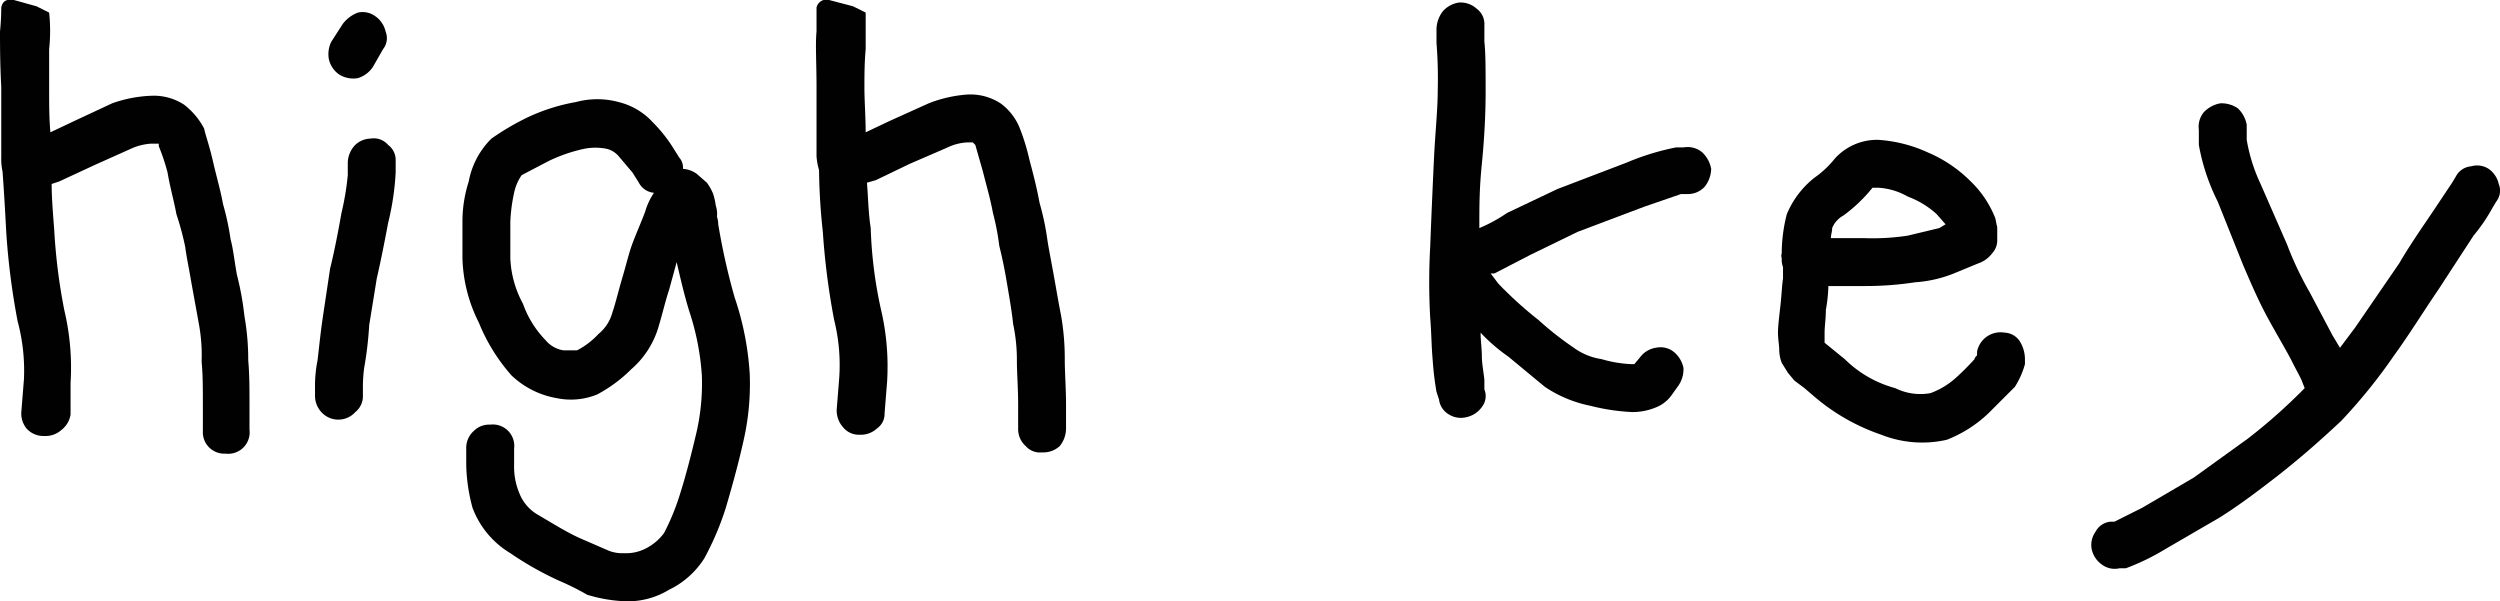 <?xml version="1.0" encoding="UTF-8"?>
<svg xmlns="http://www.w3.org/2000/svg" width="198.4" height="47.7" viewBox="0 0 198.4 47.7">
  <title>Asset 1</title>
  <g id="Layer_2" data-name="Layer 2">
    <g id="Layer_1-2" data-name="Layer 1">
      <g>
        <path d="M.1,7.1V6.9C0,5,0,3.5,0,2.5A18.8,18.8,0,0,0,.1.6C.2.1.5-.1,1.1,0L2.9.5l1,.5a13.6,13.6,0,0,1,0,2.9V7c0,1.3,0,2.4.1,3.5H4l1.9-.9,3-1.4A10.4,10.4,0,0,1,12,7.6a4.4,4.4,0,0,1,2.6.7,5.8,5.8,0,0,1,1.6,1.9c.1.5.4,1.3.7,2.6s.6,2.3.8,3.4a20.5,20.5,0,0,1,.6,2.8c.2.7.3,1.7.5,2.8a23.3,23.3,0,0,1,.6,3.3,19.8,19.8,0,0,1,.3,3.5c.1,1.1.1,2.3.1,3.6v1.9A1.7,1.7,0,0,1,17.9,36a1.7,1.7,0,0,1-1.8-1.8v-2c0-1.3,0-2.5-.1-3.5a13.7,13.7,0,0,0-.2-2.9l-.6-3.3c-.2-1.2-.4-2.1-.5-2.9A22.3,22.3,0,0,0,14,17c-.2-1.1-.5-2.1-.7-3.3a16.5,16.5,0,0,0-.7-2.1v-.2H12a4.5,4.5,0,0,0-1.6.4L7.5,13.1,4.7,14.4l-.6.2c0,1.1.1,2.3.2,3.6a46.3,46.3,0,0,0,.8,6.4,19.8,19.8,0,0,1,.5,5.8v2.5a1.9,1.9,0,0,1-.7,1.2,1.9,1.9,0,0,1-1.4.5A1.8,1.8,0,0,1,2.1,34a1.9,1.9,0,0,1-.4-1.4l.2-2.5a15.1,15.1,0,0,0-.5-4.6,57.5,57.5,0,0,1-.9-7C.4,16.6.3,14.9.2,13.6a4.5,4.5,0,0,1-.1-1.1V7.1Z" style="fill: #010101"></path>
        <path d="M28.1,11.6a1.8,1.8,0,0,1,1.3-.6,1.5,1.5,0,0,1,1.4.5,1.5,1.5,0,0,1,.6,1.3v.9a21.3,21.3,0,0,1-.6,4c-.3,1.6-.6,3.1-.9,4.4l-.6,3.7a29,29,0,0,1-.4,3.4,11.8,11.8,0,0,0-.1,1.6v.6a1.6,1.6,0,0,1-.6,1.3,1.8,1.8,0,0,1-1.3.6,1.8,1.8,0,0,1-1.4-.6,1.9,1.9,0,0,1-.5-1.3v-.6a10.3,10.3,0,0,1,.2-2.2c.1-.8.2-1.9.4-3.3l.6-4c.3-1.2.6-2.7.9-4.4a21.9,21.9,0,0,0,.5-3v-1A2.1,2.1,0,0,1,28.1,11.6ZM28.4,1a1.7,1.7,0,0,1,1.4.3,2,2,0,0,1,.8,1.2,1.4,1.4,0,0,1-.2,1.4l-.8,1.4a2.2,2.2,0,0,1-1.2.9,2.1,2.1,0,0,1-1.5-.3,2,2,0,0,1-.8-1.2,2.2,2.2,0,0,1,.2-1.4l.9-1.4A2.7,2.7,0,0,1,28.4,1Z" style="fill: #010101"></path>
        <path d="M54.2,13.4a2.1,2.1,0,0,1,1.1.4l.8.7a4.1,4.1,0,0,1,.5.9,5.1,5.1,0,0,1,.2.9,2.2,2.2,0,0,1,.1.9,2.1,2.1,0,0,1,.1.6,51.8,51.8,0,0,0,1.3,5.8,23.2,23.2,0,0,1,1.2,6.1A20.2,20.2,0,0,1,59,35c-.4,1.8-.9,3.6-1.4,5.3a22.8,22.8,0,0,1-1.7,4,6.8,6.8,0,0,1-2.8,2.5,6.3,6.3,0,0,1-3.8.9,11.9,11.9,0,0,1-2.7-.5,20.2,20.2,0,0,0-2.2-1.1,25.6,25.6,0,0,1-3.9-2.2,7.1,7.1,0,0,1-3-3.6,14,14,0,0,1-.5-3.4V35.6a1.8,1.8,0,0,1,.6-1.4,1.7,1.7,0,0,1,1.3-.5,1.7,1.7,0,0,1,1.9,1.9v1.3a5.4,5.4,0,0,0,.4,2.2,3.4,3.4,0,0,0,1.4,1.7c1.2.7,2.3,1.4,3.4,1.9l2.3,1a2.9,2.9,0,0,0,1.2.2,3.4,3.4,0,0,0,1.8-.4,4.1,4.1,0,0,0,1.4-1.2A18.6,18.6,0,0,0,54,39.1c.5-1.6.9-3.2,1.3-4.9a17.5,17.5,0,0,0,.4-4.4,20.4,20.4,0,0,0-1-5.1c-.4-1.3-.7-2.6-1-3.9L53.1,23c-.3.9-.5,1.8-.8,2.8a7.1,7.1,0,0,1-2.2,3.5,11.4,11.4,0,0,1-2.7,2,5.5,5.5,0,0,1-3.2.3,6.9,6.9,0,0,1-3.6-1.8A14.5,14.5,0,0,1,38,25.6a12,12,0,0,1-1.3-5.1V17.6a10.4,10.4,0,0,1,.5-3.2A6.4,6.4,0,0,1,39,11a20.3,20.3,0,0,1,2.9-1.7,15.1,15.1,0,0,1,3.8-1.2,6.5,6.5,0,0,1,3.4,0,5.4,5.4,0,0,1,2.7,1.6,11.5,11.5,0,0,1,1.6,2l.5.8A1.2,1.2,0,0,1,54.2,13.4Zm-2.3,1.9a1.5,1.5,0,0,1-1.2-.8l-.5-.8-1.1-1.3a1.8,1.8,0,0,0-1-.6,4.6,4.6,0,0,0-1.7,0,12.5,12.5,0,0,0-2.9,1l-2.1,1.1a3.8,3.8,0,0,0-.6,1.4,13.1,13.1,0,0,0-.3,2.3v2.9a8.2,8.2,0,0,0,1,3.6A8,8,0,0,0,43.3,27a2.3,2.3,0,0,0,1.4.8h1.1a6.2,6.2,0,0,0,1.7-1.3,3.3,3.3,0,0,0,1.1-1.7c.3-.9.5-1.8.8-2.8s.5-1.9.8-2.7.7-1.7,1-2.5A5.2,5.2,0,0,1,51.9,15.3Z" style="fill: #010101"></path>
        <path d="M64.8,7.1V6.9c0-1.9-.1-3.4,0-4.4V.6a.8.8,0,0,1,1-.6l1.9.5,1,.5V3.9c-.1,1.1-.1,2.2-.1,3.1s.1,2.4.1,3.5h0l1.9-.9,3.1-1.4a10.4,10.4,0,0,1,3.1-.7,4.4,4.4,0,0,1,2.6.7,4.5,4.5,0,0,1,1.5,1.9,16.8,16.8,0,0,1,.8,2.6c.3,1.1.6,2.3.8,3.4a20.5,20.5,0,0,1,.6,2.8c.1.7.3,1.7.5,2.8s.4,2.3.6,3.3a19.8,19.8,0,0,1,.3,3.5c0,1.1.1,2.3.1,3.6v1.9a2.2,2.2,0,0,1-.5,1.4,1.9,1.9,0,0,1-1.4.5,1.5,1.5,0,0,1-1.3-.5,1.8,1.8,0,0,1-.6-1.3v-2c0-1.3-.1-2.5-.1-3.5a13.6,13.6,0,0,0-.3-2.9c-.1-1-.3-2.1-.5-3.3s-.4-2.1-.6-2.9a19.1,19.1,0,0,0-.5-2.6c-.2-1.1-.5-2.1-.8-3.3l-.6-2.1-.2-.2h-.4a4.1,4.1,0,0,0-1.6.4l-3,1.3-2.7,1.3-.7.2c.1,1.1.1,2.3.3,3.6a34.7,34.7,0,0,0,.8,6.4,19.8,19.8,0,0,1,.5,5.8l-.2,2.5a1.4,1.4,0,0,1-.6,1.2,1.9,1.9,0,0,1-1.4.5,1.6,1.6,0,0,1-1.3-.6,2,2,0,0,1-.5-1.4l.2-2.5a14.8,14.8,0,0,0-.4-4.6,57.5,57.5,0,0,1-.9-7,48.9,48.9,0,0,1-.3-4.9,5.2,5.2,0,0,1-.2-1.1V7.1Z" style="fill: #010101"></path>
        <path d="M135.1,12.1a2.4,2.4,0,0,1,.7,1.3,2.4,2.4,0,0,1-.5,1.4,1.8,1.8,0,0,1-1.3.6h-.6l-2.9,1-5.3,2-3.7,1.8-2.9,1.5h-.3l.6.8a30.9,30.9,0,0,0,3.2,2.9,25.3,25.3,0,0,0,2.8,2.2,5,5,0,0,0,2.2.9,9.7,9.7,0,0,0,2.4.4h.2l.5-.6a1.9,1.9,0,0,1,1.2-.7,1.7,1.7,0,0,1,1.4.3,2.2,2.2,0,0,1,.8,1.3,2.3,2.3,0,0,1-.4,1.4l-.5.7a2.8,2.8,0,0,1-1,.9,4.8,4.8,0,0,1-2.2.5,16.5,16.5,0,0,1-3.3-.5,10,10,0,0,1-3.6-1.5l-2.9-2.4a13.7,13.7,0,0,1-2.2-1.9c0,.6.1,1.3.1,1.9s.2,1.6.2,1.9v.7a1.4,1.4,0,0,1-.2,1.4,2,2,0,0,1-1.2.8,1.8,1.8,0,0,1-1.4-.2,1.6,1.6,0,0,1-.8-1.2l-.2-.6a24.3,24.3,0,0,1-.3-2.5c-.1-1.1-.1-2.2-.2-3.4a50.2,50.2,0,0,1,0-5.6c.1-2.6.2-4.9.3-7s.3-3.9.3-5.5a35.6,35.6,0,0,0-.1-3.7V2.3a2.4,2.4,0,0,1,.5-1.4,2.1,2.1,0,0,1,1.3-.7,1.9,1.9,0,0,1,1.4.5,1.5,1.5,0,0,1,.6,1.3V3.3c.1.9.1,2.3.1,4s-.1,3.7-.3,5.7-.2,3.3-.2,5.1a11.9,11.9,0,0,0,2.2-1.2l4-1.9,5.5-2.1a19.9,19.9,0,0,1,3.9-1.2h.6A1.8,1.8,0,0,1,135.1,12.1Z" style="fill: #010101"></path>
        <path d="M141.4,20.1v-.2a12.7,12.7,0,0,1,.4-2.9,7.2,7.2,0,0,1,2.2-2.9,7.8,7.8,0,0,0,1.6-1.5,4.5,4.5,0,0,1,3.5-1.5,11.2,11.2,0,0,1,3.9,1,10.7,10.7,0,0,1,3.4,2.3,8.2,8.2,0,0,1,1.9,2.8c.1.2.1.5.2.8v1a1.5,1.5,0,0,1-.4,1.1,2.3,2.3,0,0,1-1.1.8l-1.7.7a10,10,0,0,1-3.3.8,26,26,0,0,1-4,.3h-2.9a12.3,12.3,0,0,1-.2,1.9c0,.7-.1,1.3-.1,1.8v.8l1.6,1.3a9,9,0,0,0,4,2.3,4.5,4.5,0,0,0,2.8.4,6.2,6.2,0,0,0,2-1.2,20.2,20.2,0,0,0,1.5-1.5c0-.1.1-.2.2-.3v-.3a1.9,1.9,0,0,1,2.2-1.5,1.5,1.5,0,0,1,1.2.7,2.7,2.7,0,0,1,.4,1.4v.4a6.7,6.7,0,0,1-.8,1.8l-2.1,2.1a10.1,10.1,0,0,1-3.3,2.1,8.8,8.8,0,0,1-5.2-.4,16.2,16.2,0,0,1-5.4-3.1l-.7-.6-.8-.6-.5-.6-.5-.8a3,3,0,0,1-.2-1c0-.4-.1-.9-.1-1.4s.1-1.3.2-2.2.1-1.4.2-2.1v-.9a1.7,1.7,0,0,1-.1-.7A.6.6,0,0,1,141.4,20.1Zm3.9-1.2H148a18.3,18.3,0,0,0,3.4-.2l2.5-.6.5-.3-.7-.8a7,7,0,0,0-2.3-1.4,5.3,5.3,0,0,0-2.3-.7h-.5a12.2,12.2,0,0,1-2.3,2.2,2,2,0,0,0-.9,1C145.4,18.4,145.3,18.6,145.3,18.9Z" style="fill: #010101"></path>
        <path d="M196.1,13.2a1.7,1.7,0,0,1,1.4.2,2,2,0,0,1,.8,1.2,1.4,1.4,0,0,1-.2,1.4l-.3.5a13.6,13.6,0,0,1-1.5,2.2L193.5,23c-1.1,1.6-2.2,3.4-3.5,5.2a43.3,43.3,0,0,1-4.2,5.2c-1.6,1.5-3.3,3-5.1,4.4s-3.3,2.5-4.6,3.3l-4.3,2.5a18.1,18.1,0,0,1-3.1,1.5h-.5a1.7,1.7,0,0,1-1.4-.3,2,2,0,0,1-.8-1.2,1.8,1.8,0,0,1,.3-1.4,1.5,1.5,0,0,1,1.2-.8h.3l2.2-1.1,4.1-2.4,4.3-3.1a44.1,44.1,0,0,0,4.5-4h0l-.2-.5c-.1-.3-.4-.8-.8-1.6s-1.3-2.3-2-3.6-1.3-2.7-1.9-4.1L176,16a16.4,16.4,0,0,1-1.5-4.5V10.3a1.8,1.8,0,0,1,.4-1.4,2.4,2.4,0,0,1,1.3-.7,2.3,2.3,0,0,1,1.4.4,2.4,2.4,0,0,1,.7,1.3v1.2a13.5,13.5,0,0,0,1.1,3.5l2.1,4.8a26.4,26.4,0,0,0,1.8,3.8l1.8,3.4.6,1,1.2-1.6,3.5-5.1c1-1.7,2-3.1,2.8-4.3l1.4-2.1.3-.5A1.5,1.5,0,0,1,196.1,13.2Z" style="fill: #010101"></path>
      </g>
    </g>
  </g>
</svg>
